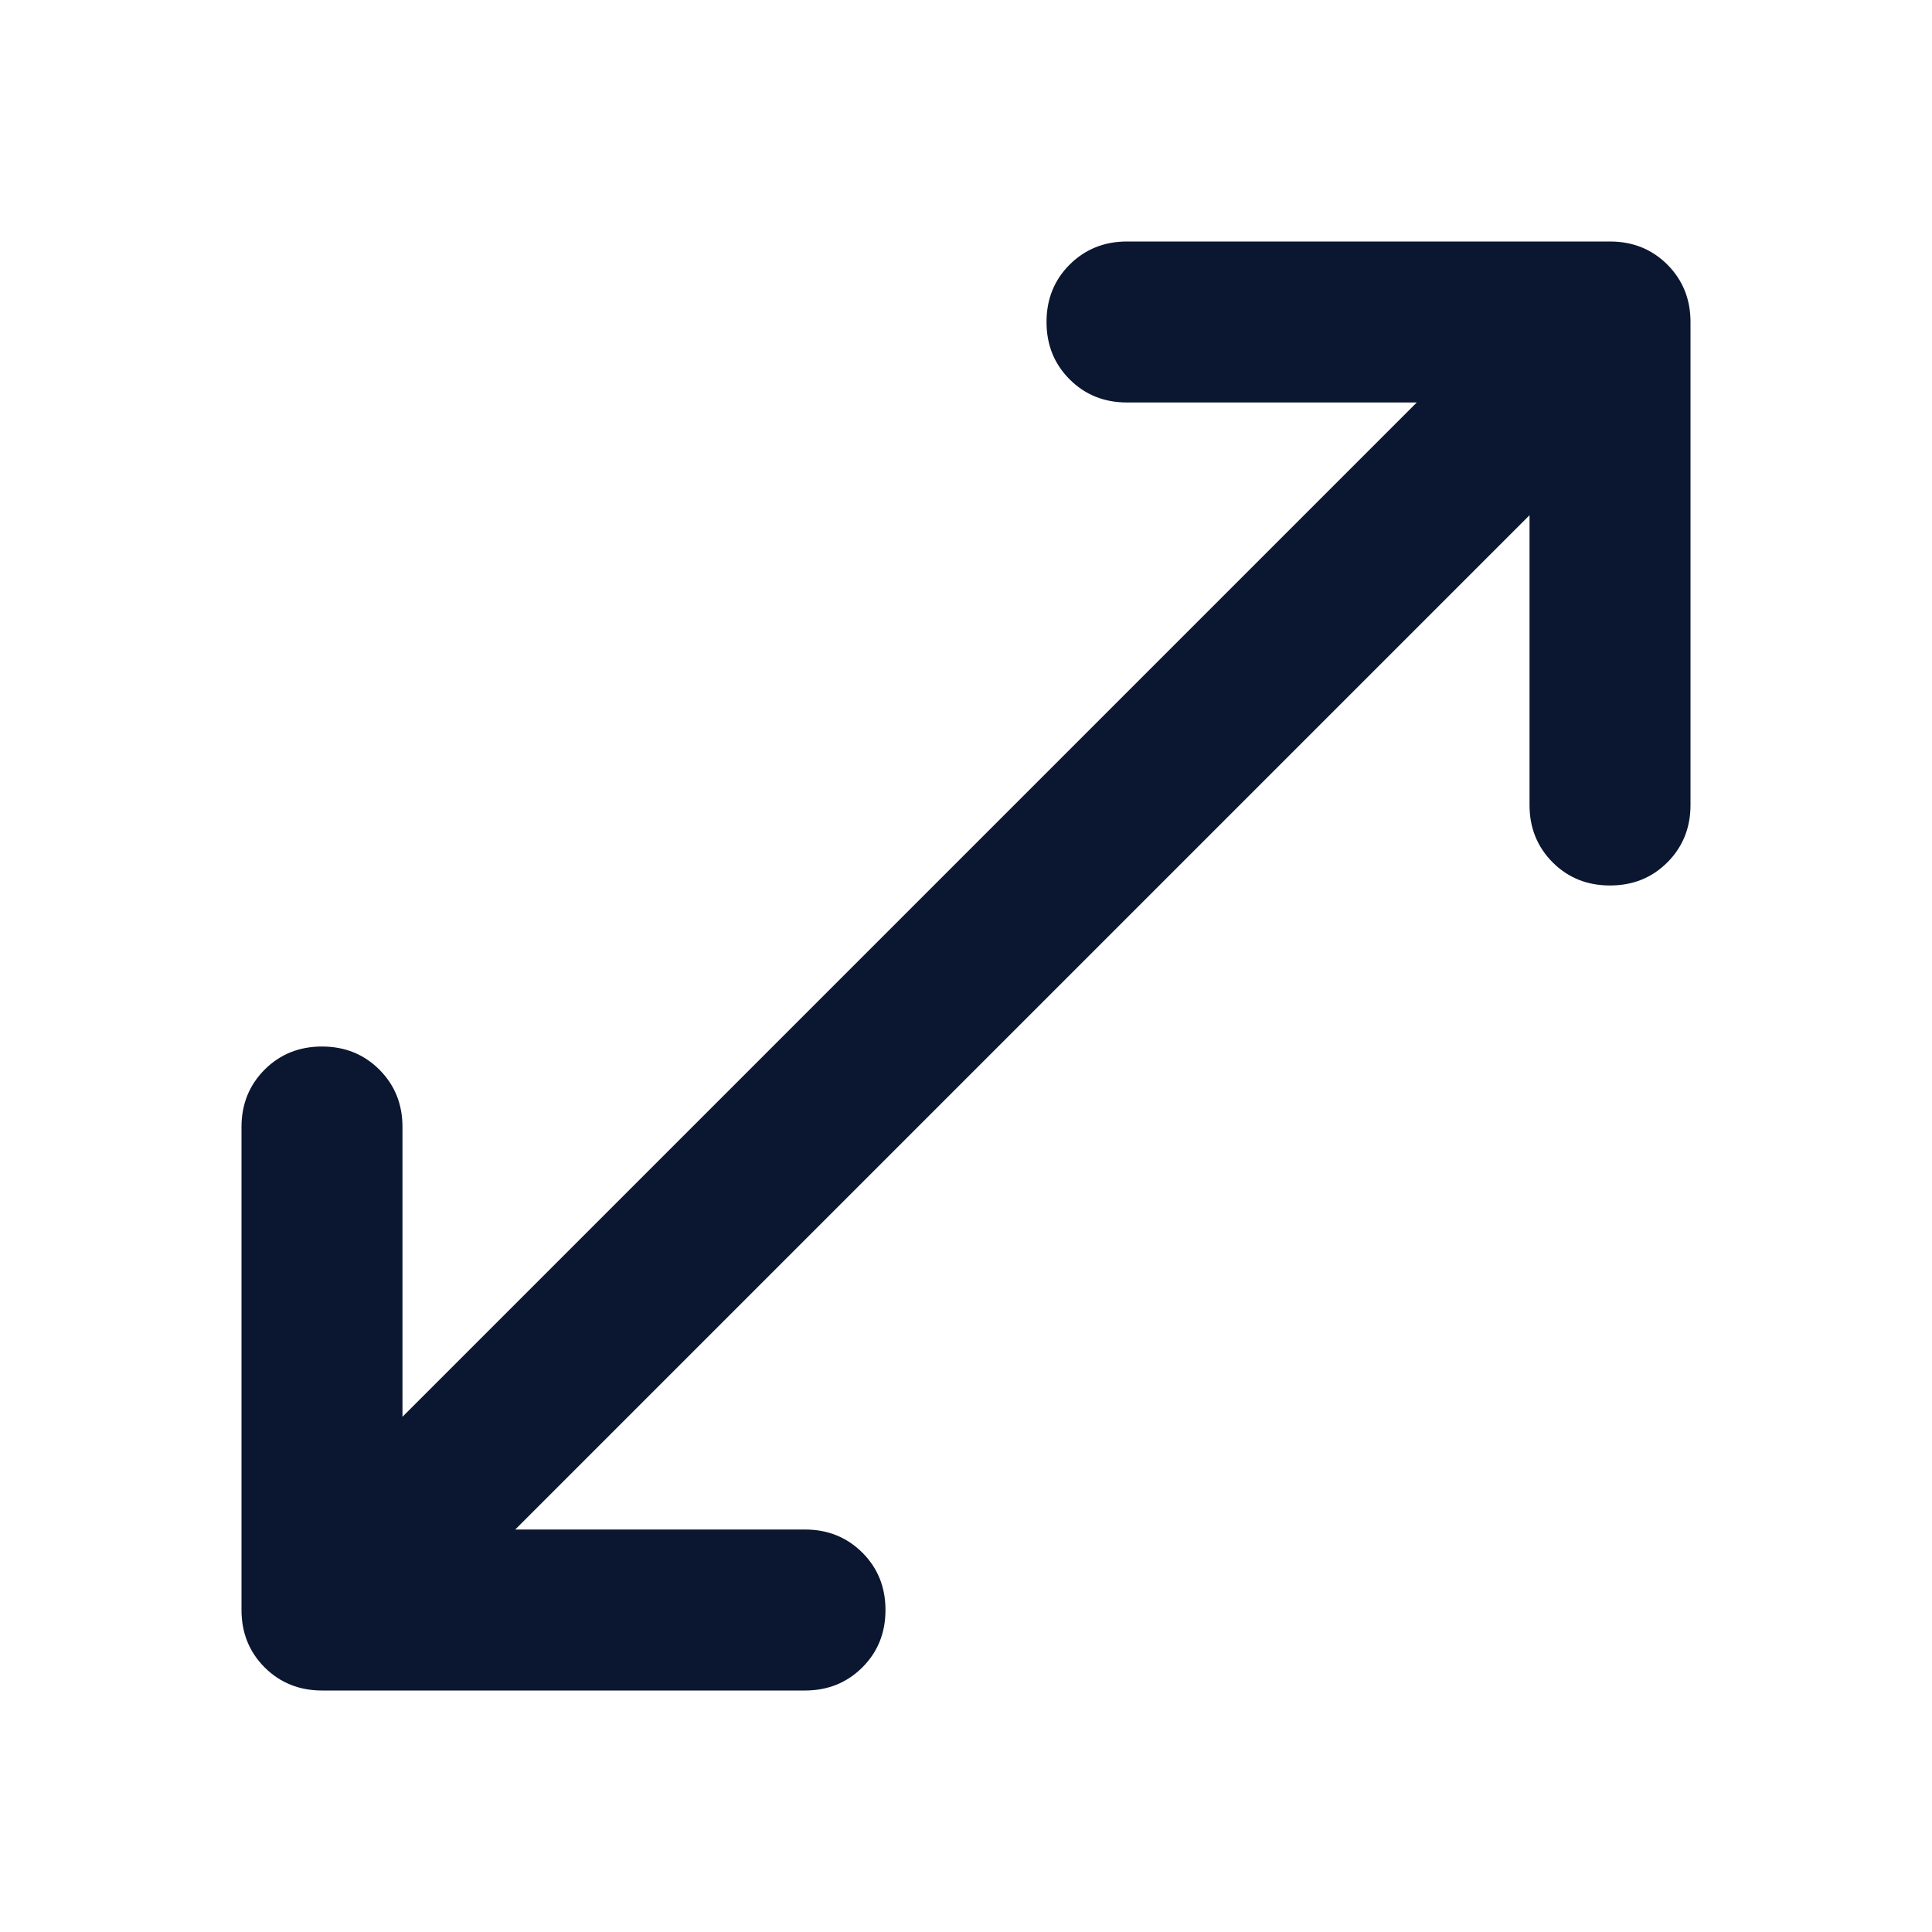 <svg width="28" height="28" viewBox="0 0 28 28" fill="none" xmlns="http://www.w3.org/2000/svg">
<g id="open_in_full_24dp_E8EAED_FILL0_wght400_GRAD0_opsz24 1">
<path id="Vector" d="M4.667 24.5C4.336 24.5 4.059 24.388 3.835 24.165C3.612 23.941 3.5 23.664 3.5 23.333V16.333C3.5 16.003 3.612 15.726 3.835 15.502C4.059 15.278 4.336 15.167 4.667 15.167C4.997 15.167 5.274 15.278 5.498 15.502C5.722 15.726 5.833 16.003 5.833 16.333V20.533L20.533 5.833H16.333C16.003 5.833 15.726 5.722 15.502 5.498C15.278 5.274 15.167 4.997 15.167 4.667C15.167 4.336 15.278 4.059 15.502 3.835C15.726 3.612 16.003 3.5 16.333 3.5H23.333C23.664 3.5 23.941 3.612 24.165 3.835C24.388 4.059 24.5 4.336 24.5 4.667V11.667C24.5 11.997 24.388 12.274 24.165 12.498C23.941 12.722 23.664 12.833 23.333 12.833C23.003 12.833 22.726 12.722 22.502 12.498C22.279 12.274 22.167 11.997 22.167 11.667V7.467L7.467 22.167H11.667C11.997 22.167 12.274 22.279 12.498 22.502C12.722 22.726 12.833 23.003 12.833 23.333C12.833 23.664 12.722 23.941 12.498 24.165C12.274 24.388 11.997 24.5 11.667 24.5H4.667Z" fill="#0B1730"/>
</g>
</svg>
